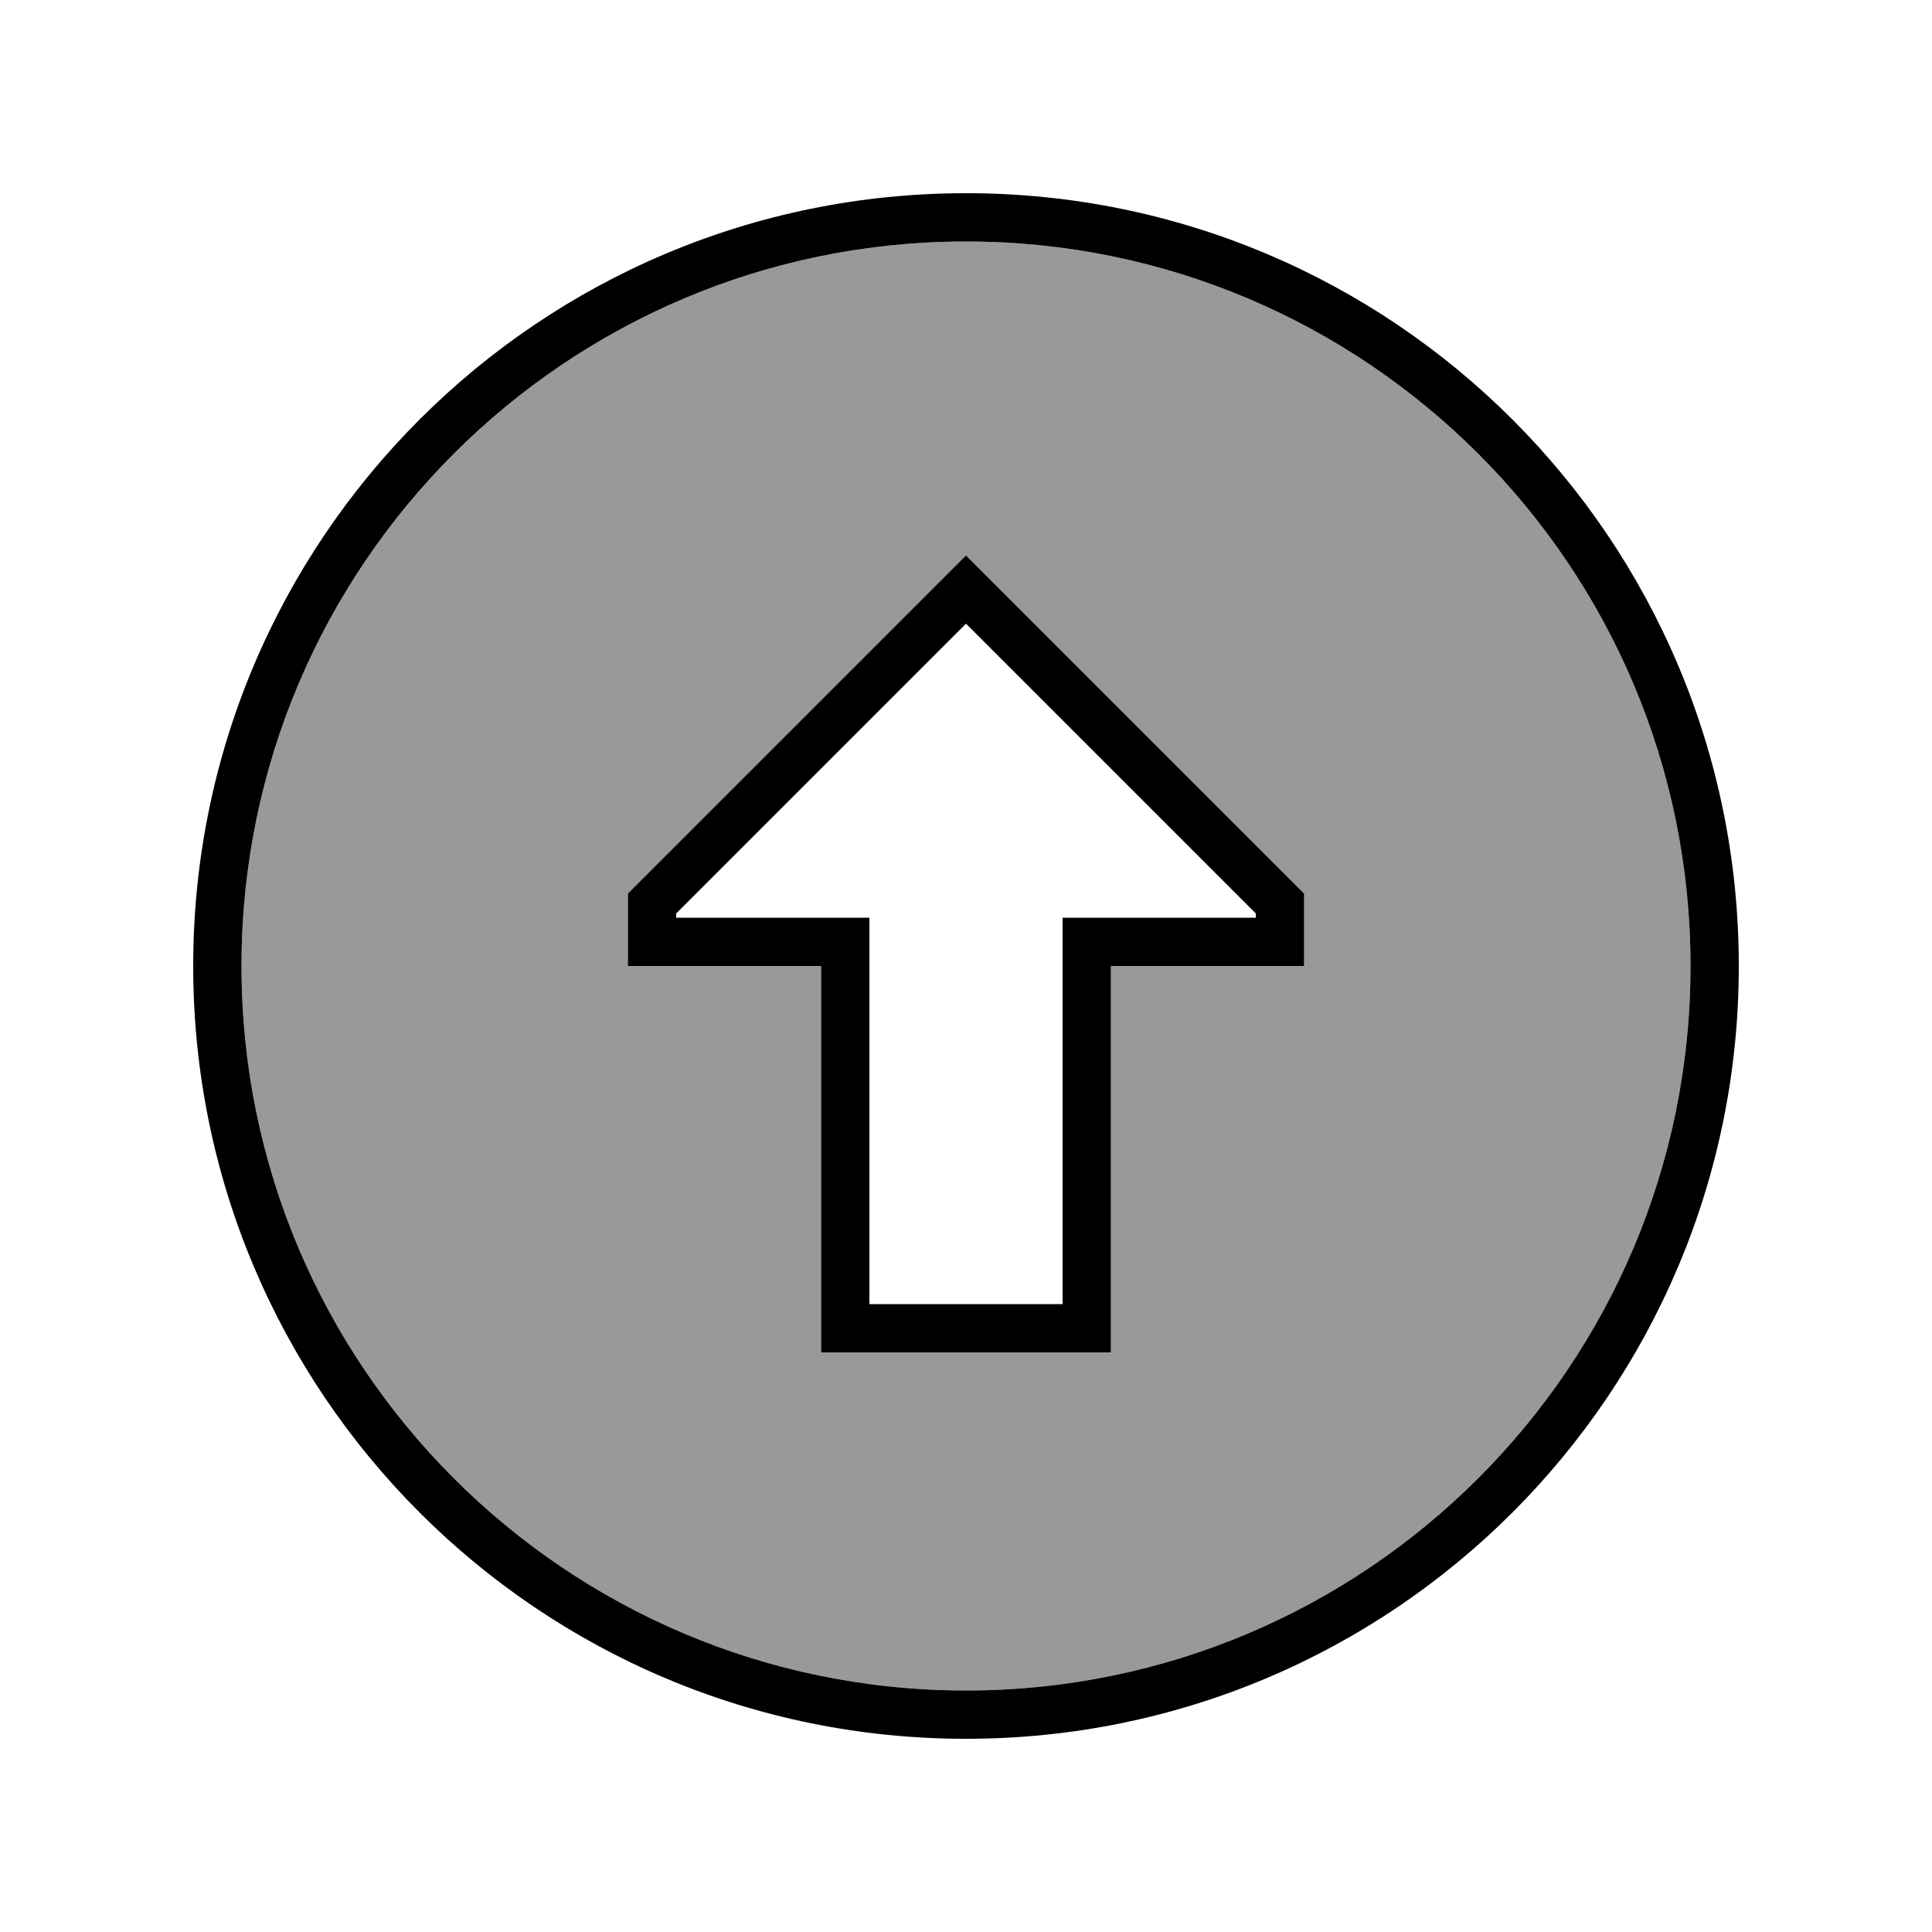 <svg xmlns="http://www.w3.org/2000/svg" viewBox="0 0 640 640"><!--! Font Awesome Pro 7.1.0 by @fontawesome - https://fontawesome.com License - https://fontawesome.com/license (Commercial License) Copyright 2025 Fonticons, Inc. --><path opacity=".4" fill="currentColor" d="M80 320C80 452.5 187.5 560 320 560C452.5 560 560 452.5 560 320C560 187.5 452.5 80 320 80C187.5 80 80 187.5 80 320zM208 296L320 184L331.3 195.3L432 296L432 320L368 320L368 448L272 448L272 320L208 320L208 296z"/><path fill="currentColor" d="M320 80C452.5 80 560 187.5 560 320C560 452.5 452.5 560 320 560C187.5 560 80 452.5 80 320C80 187.5 187.5 80 320 80zM320 576C461.4 576 576 461.4 576 320C576 178.6 461.4 64 320 64C178.6 64 64 178.6 64 320C64 461.4 178.6 576 320 576zM272 320L272 448L368 448L368 320L432 320L432 296L331.3 195.3L320 184L208 296L208 320L272 320zM272 304L224 304L224 302.6L320 206.6L416 302.6L416 304L352 304L352 432L288 432L288 304L272 304z"/></svg>